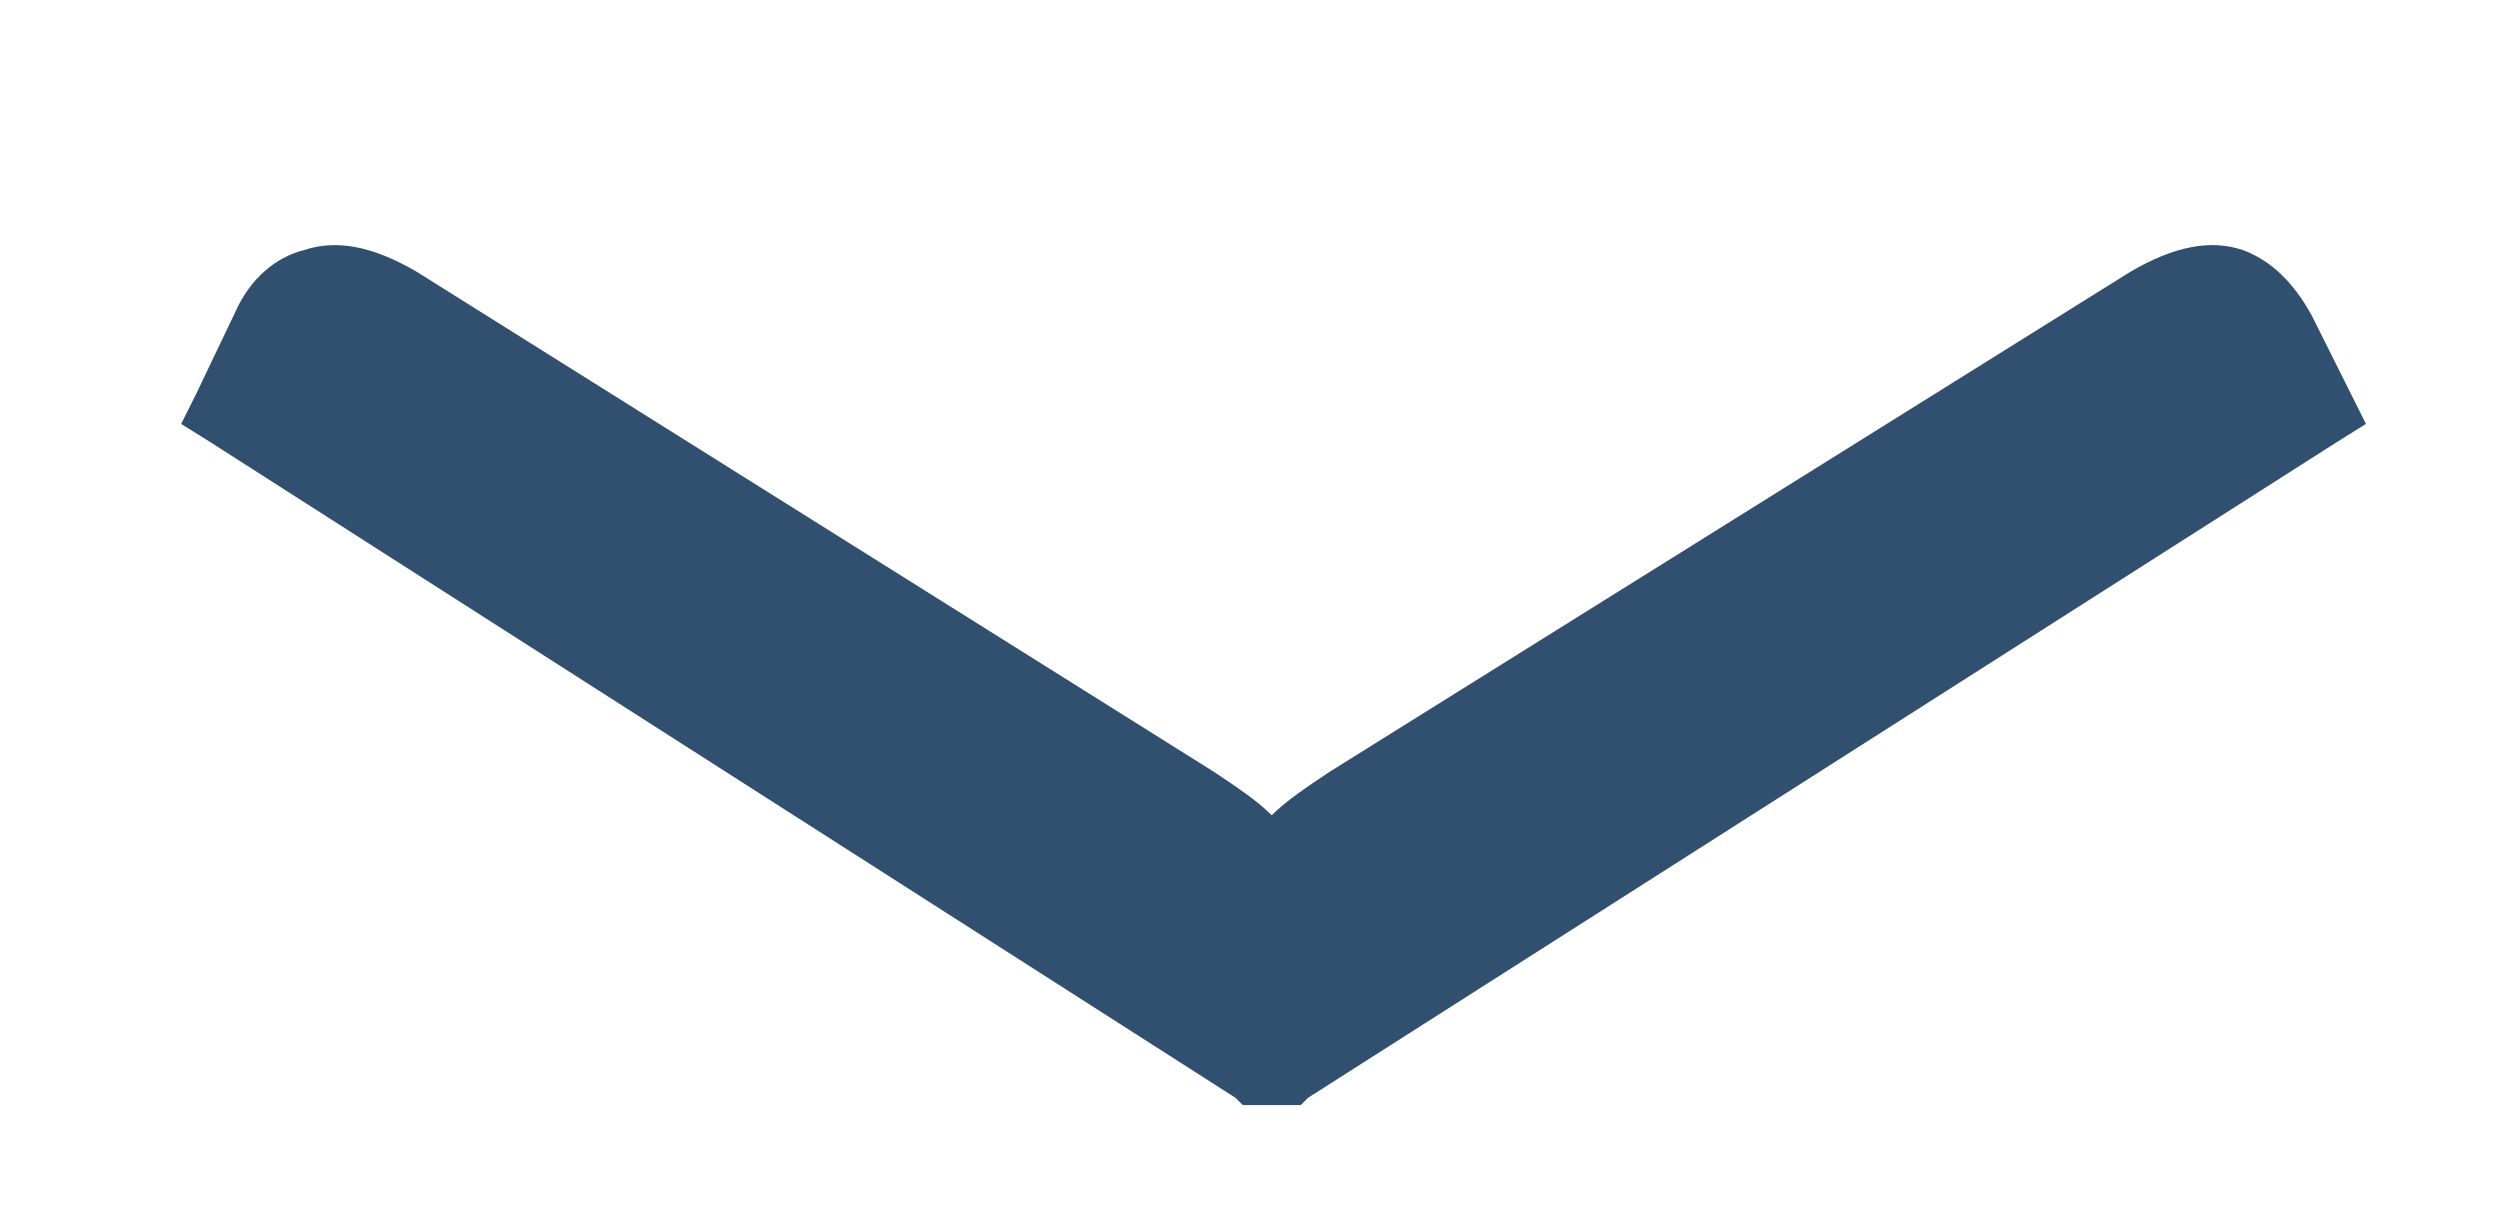 <?xml version="1.0" encoding="utf-8"?>
<!-- Generator: Adobe Illustrator 19.2.1, SVG Export Plug-In . SVG Version: 6.00 Build 0)  -->
<svg version="1.1" id="Ebene_1" xmlns="http://www.w3.org/2000/svg" xmlns:xlink="http://www.w3.org/1999/xlink" x="0px" y="0px"
	 viewBox="0 0 69 34" style="enable-background:new 0 0 69 34;" xml:space="preserve">
<style type="text/css">
	.st0{fill:#314F6F;}
</style>
<g>
	<g>
		<path class="st0" d="M5,11.7l0.8,0.5l28.3,18.1l0.2,0.2h0.3h1h0.3l0.2-0.2l28.4-18.1l0.8-0.5l-0.4-0.8l-1.1-2.2
			c-0.5-0.9-1.1-1.5-1.9-1.8C61,6.6,60,6.8,58.8,7.5L36.7,21.3c-0.6,0.4-1.2,0.8-1.6,1.2c-0.4-0.4-1-0.8-1.6-1.2l-22-13.8
			c-1.2-0.7-2.2-0.9-3.1-0.6C7.6,7.1,6.9,7.7,6.5,8.6l-1.1,2.3L5,11.7L5,11.7z"/>
	</g>
</g>
</svg>
